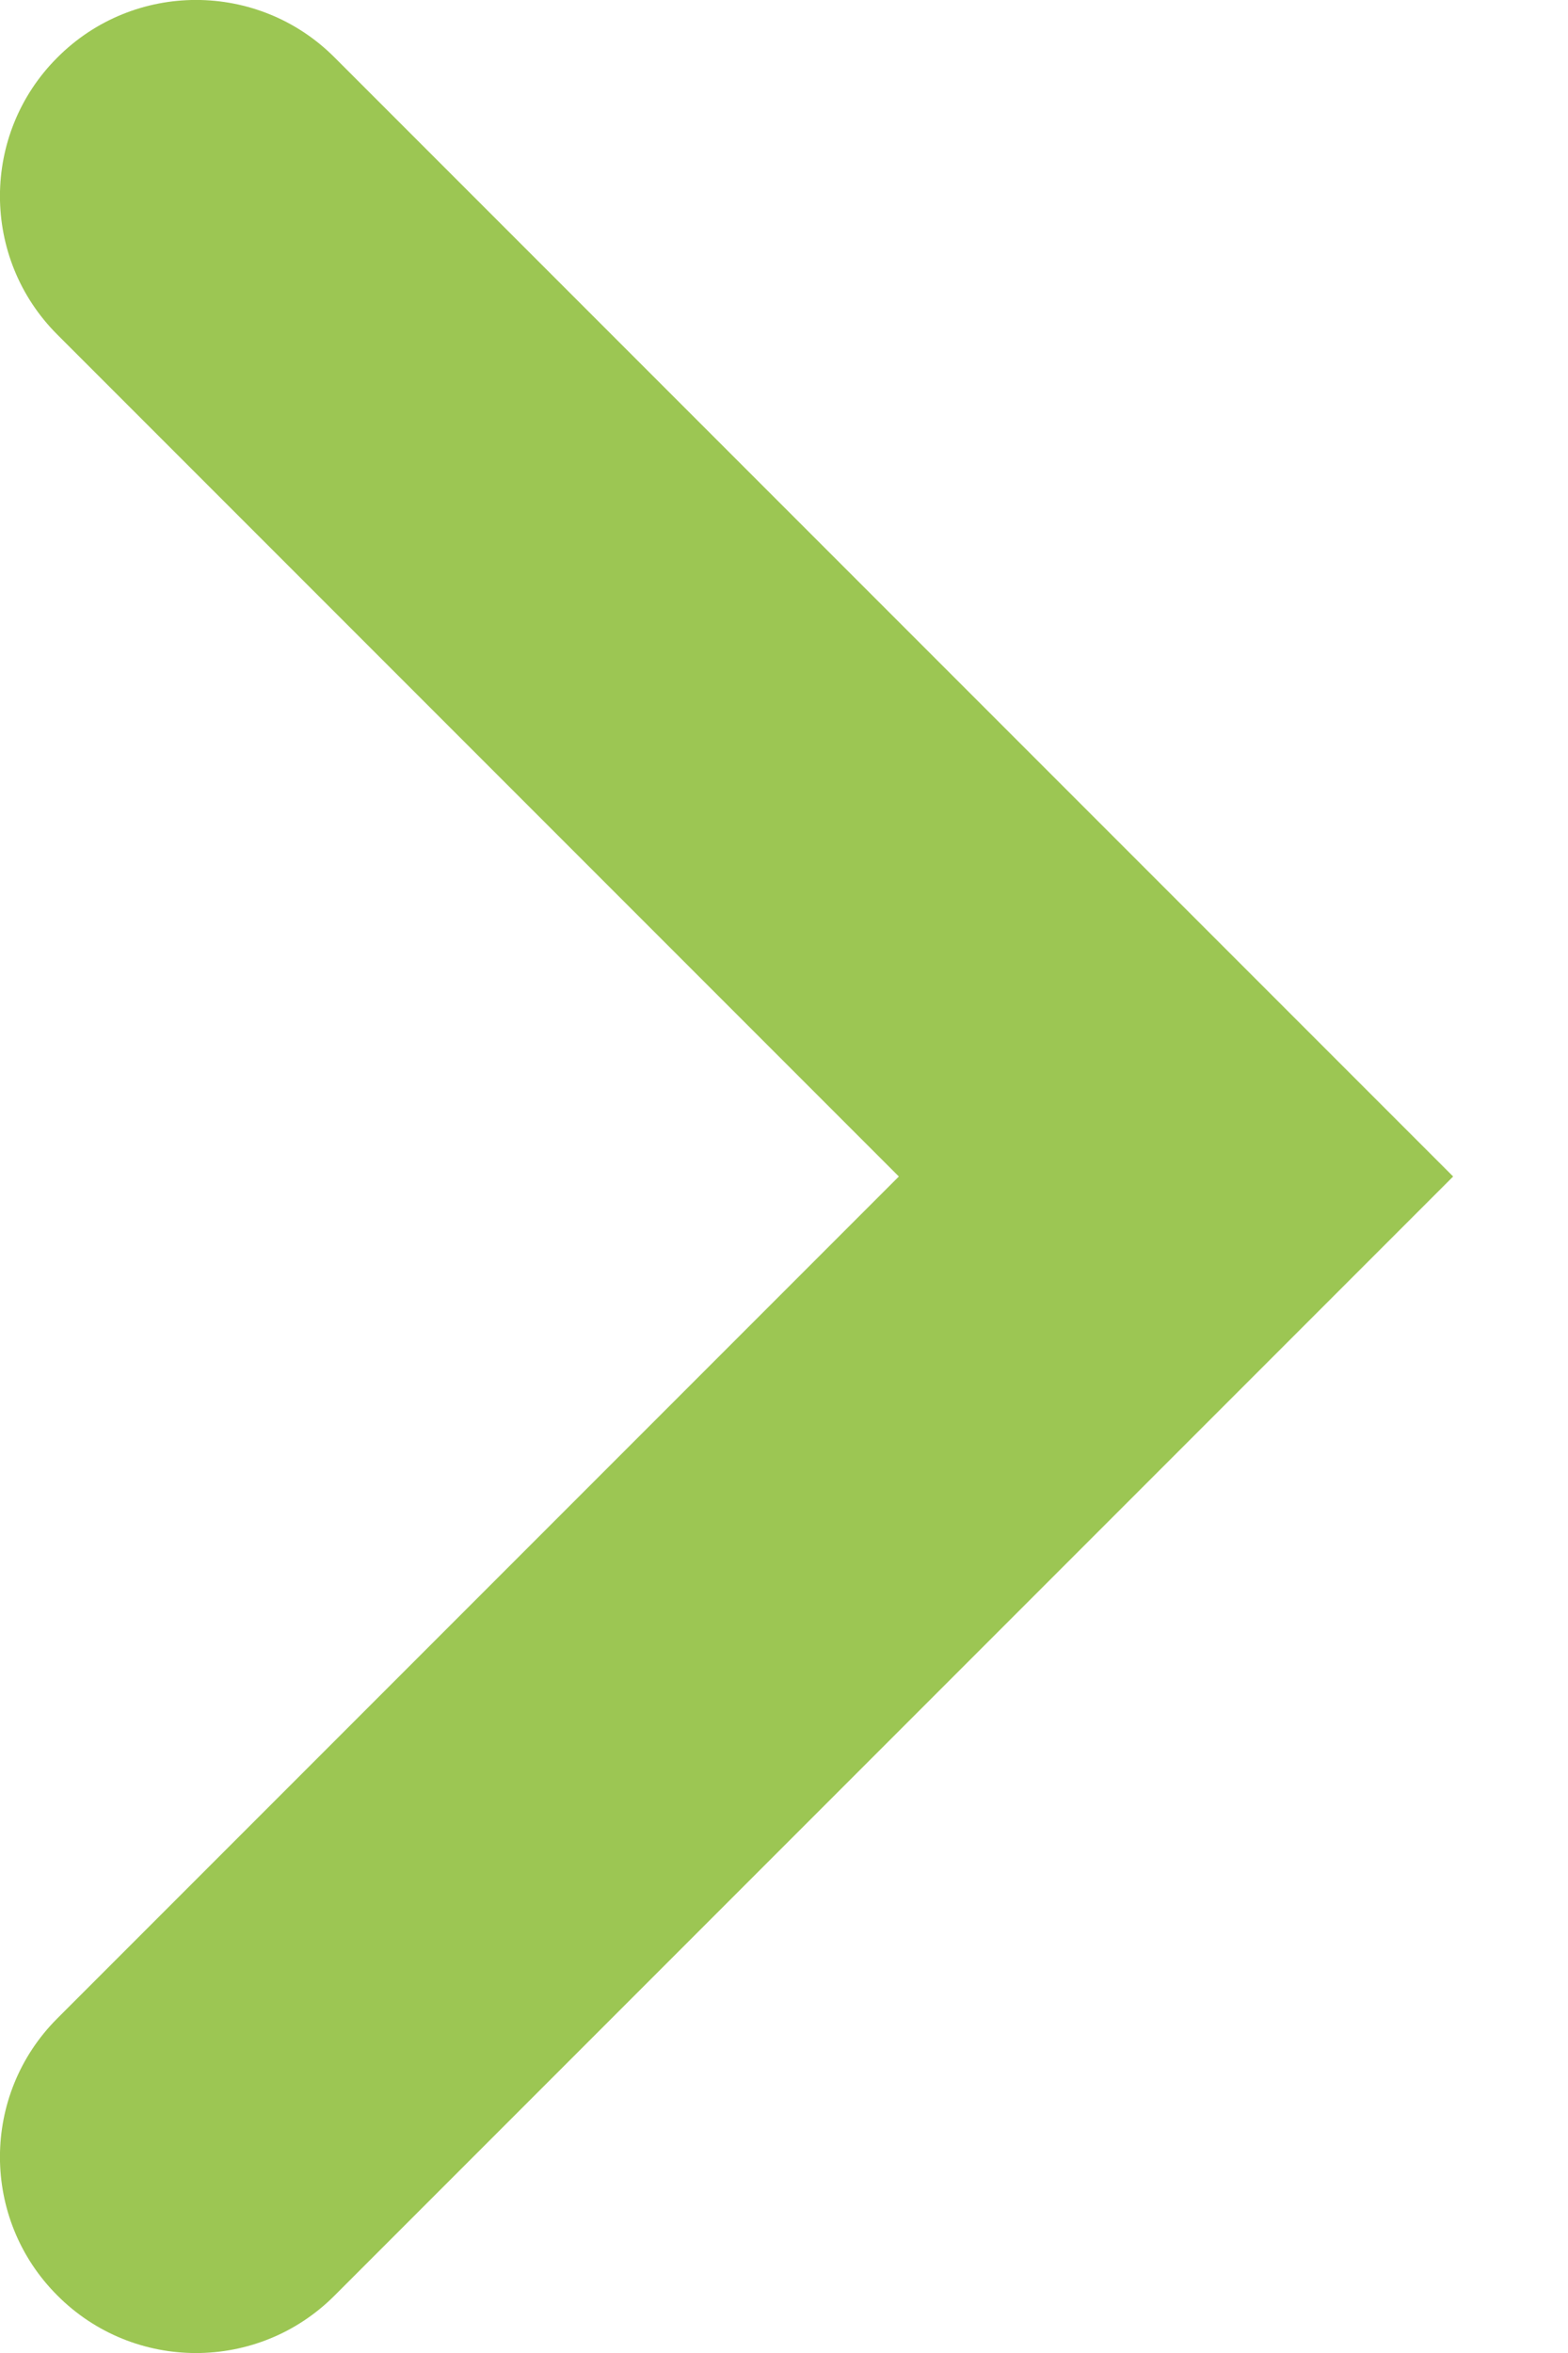 <svg width="8" height="12" viewBox="0 0 8 12" fill="none" xmlns="http://www.w3.org/2000/svg">
<path d="M1.707 0.293C1.317 -0.098 0.683 -0.098 0.293 0.293C-0.098 0.683 -0.098 1.317 0.293 1.707L1.707 0.293ZM6 6L6.707 6.707L7.414 6L6.707 5.293L6 6ZM0.293 10.293C-0.098 10.683 -0.098 11.317 0.293 11.707C0.683 12.098 1.317 12.098 1.707 11.707L0.293 10.293ZM0.293 1.707L5.293 6.707L6.707 5.293L1.707 0.293L0.293 1.707ZM5.293 5.293L0.293 10.293L1.707 11.707L6.707 6.707L5.293 5.293Z" fill="#9CC653"/>
</svg>
